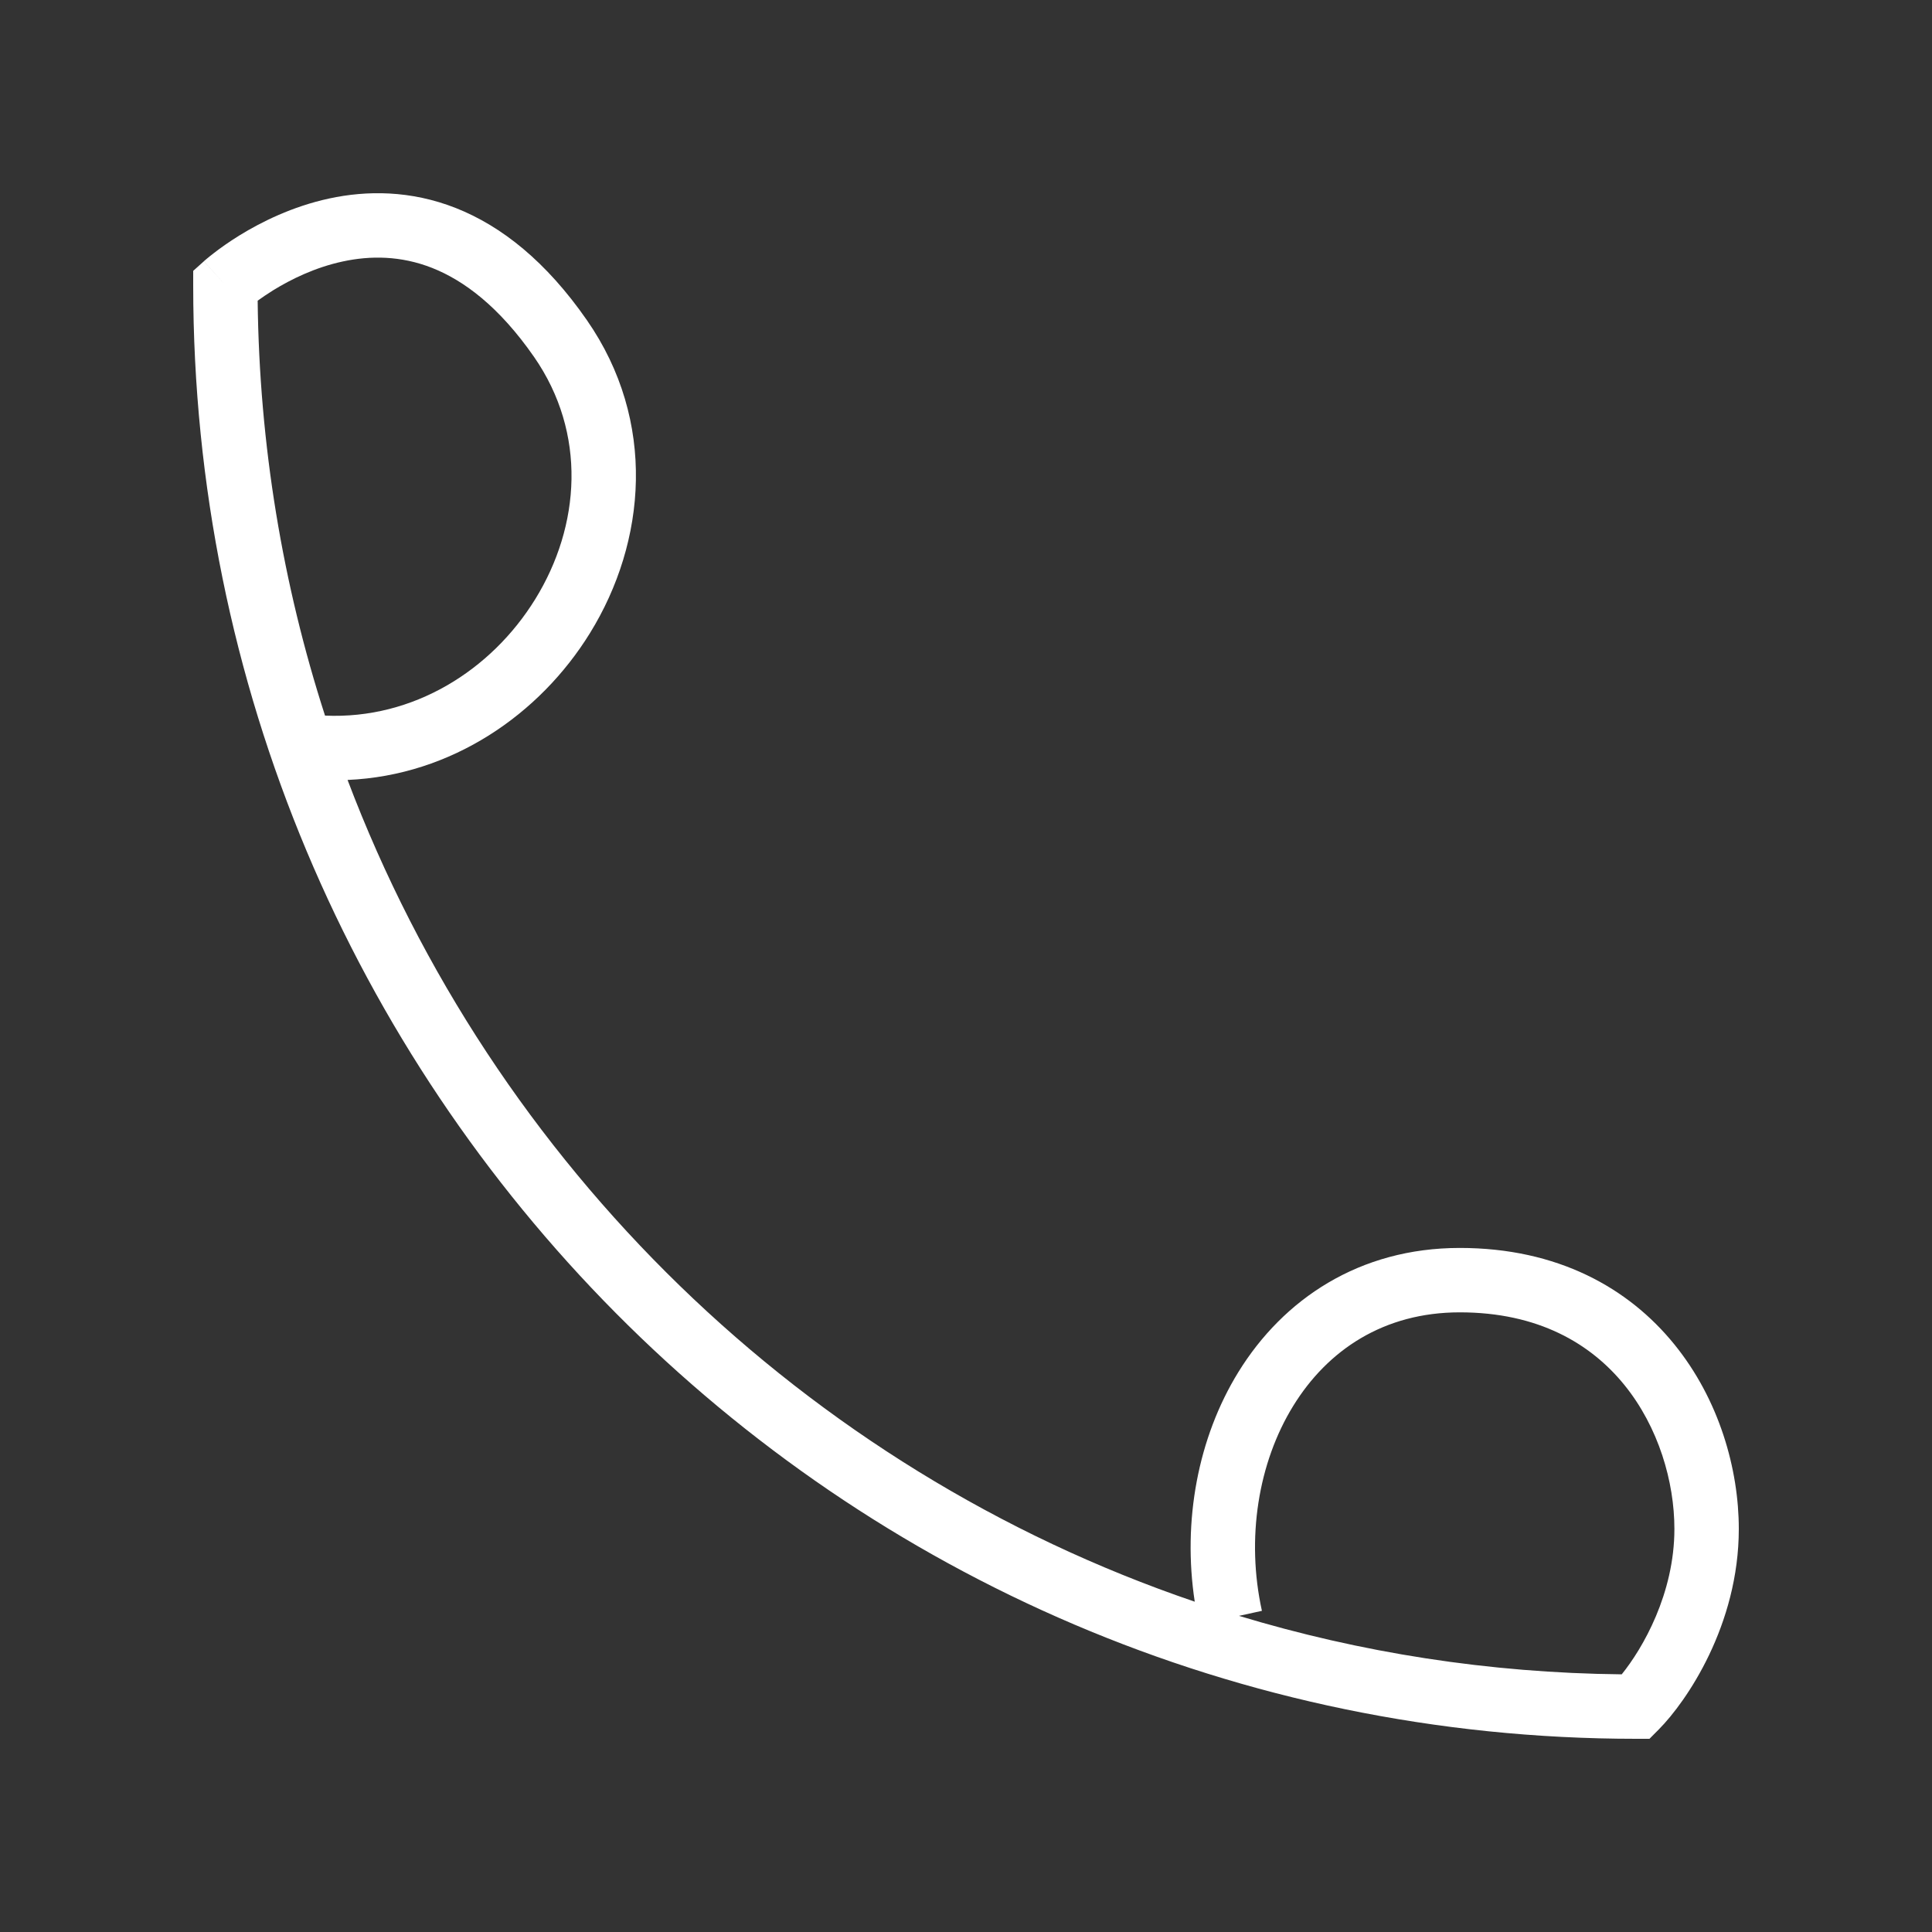 <svg width="30" height="30" viewBox="0 0 30 30" fill="none" xmlns="http://www.w3.org/2000/svg">
<rect x="0" y="0" width="30" height="30" fill="#333333" stroke="none"/>
<path fill-rule="evenodd" clip-rule="evenodd" d="M4.001 4.669C4.066 4.622 4.148 4.566 4.244 4.506C4.517 4.338 4.893 4.152 5.323 4.06C5.749 3.968 6.223 3.968 6.712 4.161C7.201 4.355 7.748 4.758 8.292 5.541C9.117 6.729 9.013 8.167 8.311 9.304C7.629 10.409 6.418 11.173 5.047 11.112C4.391 9.08 4.026 6.916 4.001 4.669ZM5.397 12.111C7.012 12.041 8.382 11.094 9.162 9.829C10.035 8.415 10.204 6.542 9.113 4.971C8.48 4.059 7.787 3.511 7.08 3.231C6.373 2.952 5.693 2.957 5.113 3.082C4.537 3.206 4.054 3.449 3.719 3.655C3.551 3.759 3.416 3.856 3.322 3.929C3.275 3.965 3.238 3.995 3.212 4.017C3.198 4.028 3.188 4.037 3.18 4.044L3.171 4.052L3.168 4.055L3.166 4.056C3.166 4.056 3.166 4.057 3.5 4.428L3.166 4.057L3 4.206V4.428C3 16.891 13.027 27 25.405 27H25.613L25.76 26.852C26.188 26.42 27 25.234 27 23.741C27 22.814 26.696 21.733 25.998 20.874C25.288 19.999 24.187 19.378 22.667 19.378C21.107 19.378 19.927 20.174 19.229 21.306C18.6 22.327 18.361 23.62 18.552 24.871C12.503 22.812 7.664 18.102 5.397 12.111ZM19.239 25.091C21.124 25.662 23.118 25.978 25.182 25.999C25.508 25.596 26 24.747 26 23.741C26 23.012 25.756 22.162 25.222 21.504C24.7 20.862 23.884 20.378 22.667 20.378C21.488 20.378 20.615 20.963 20.081 21.831C19.538 22.712 19.347 23.888 19.595 25.013L19.239 25.091Z" fill="white"/>
</svg>
